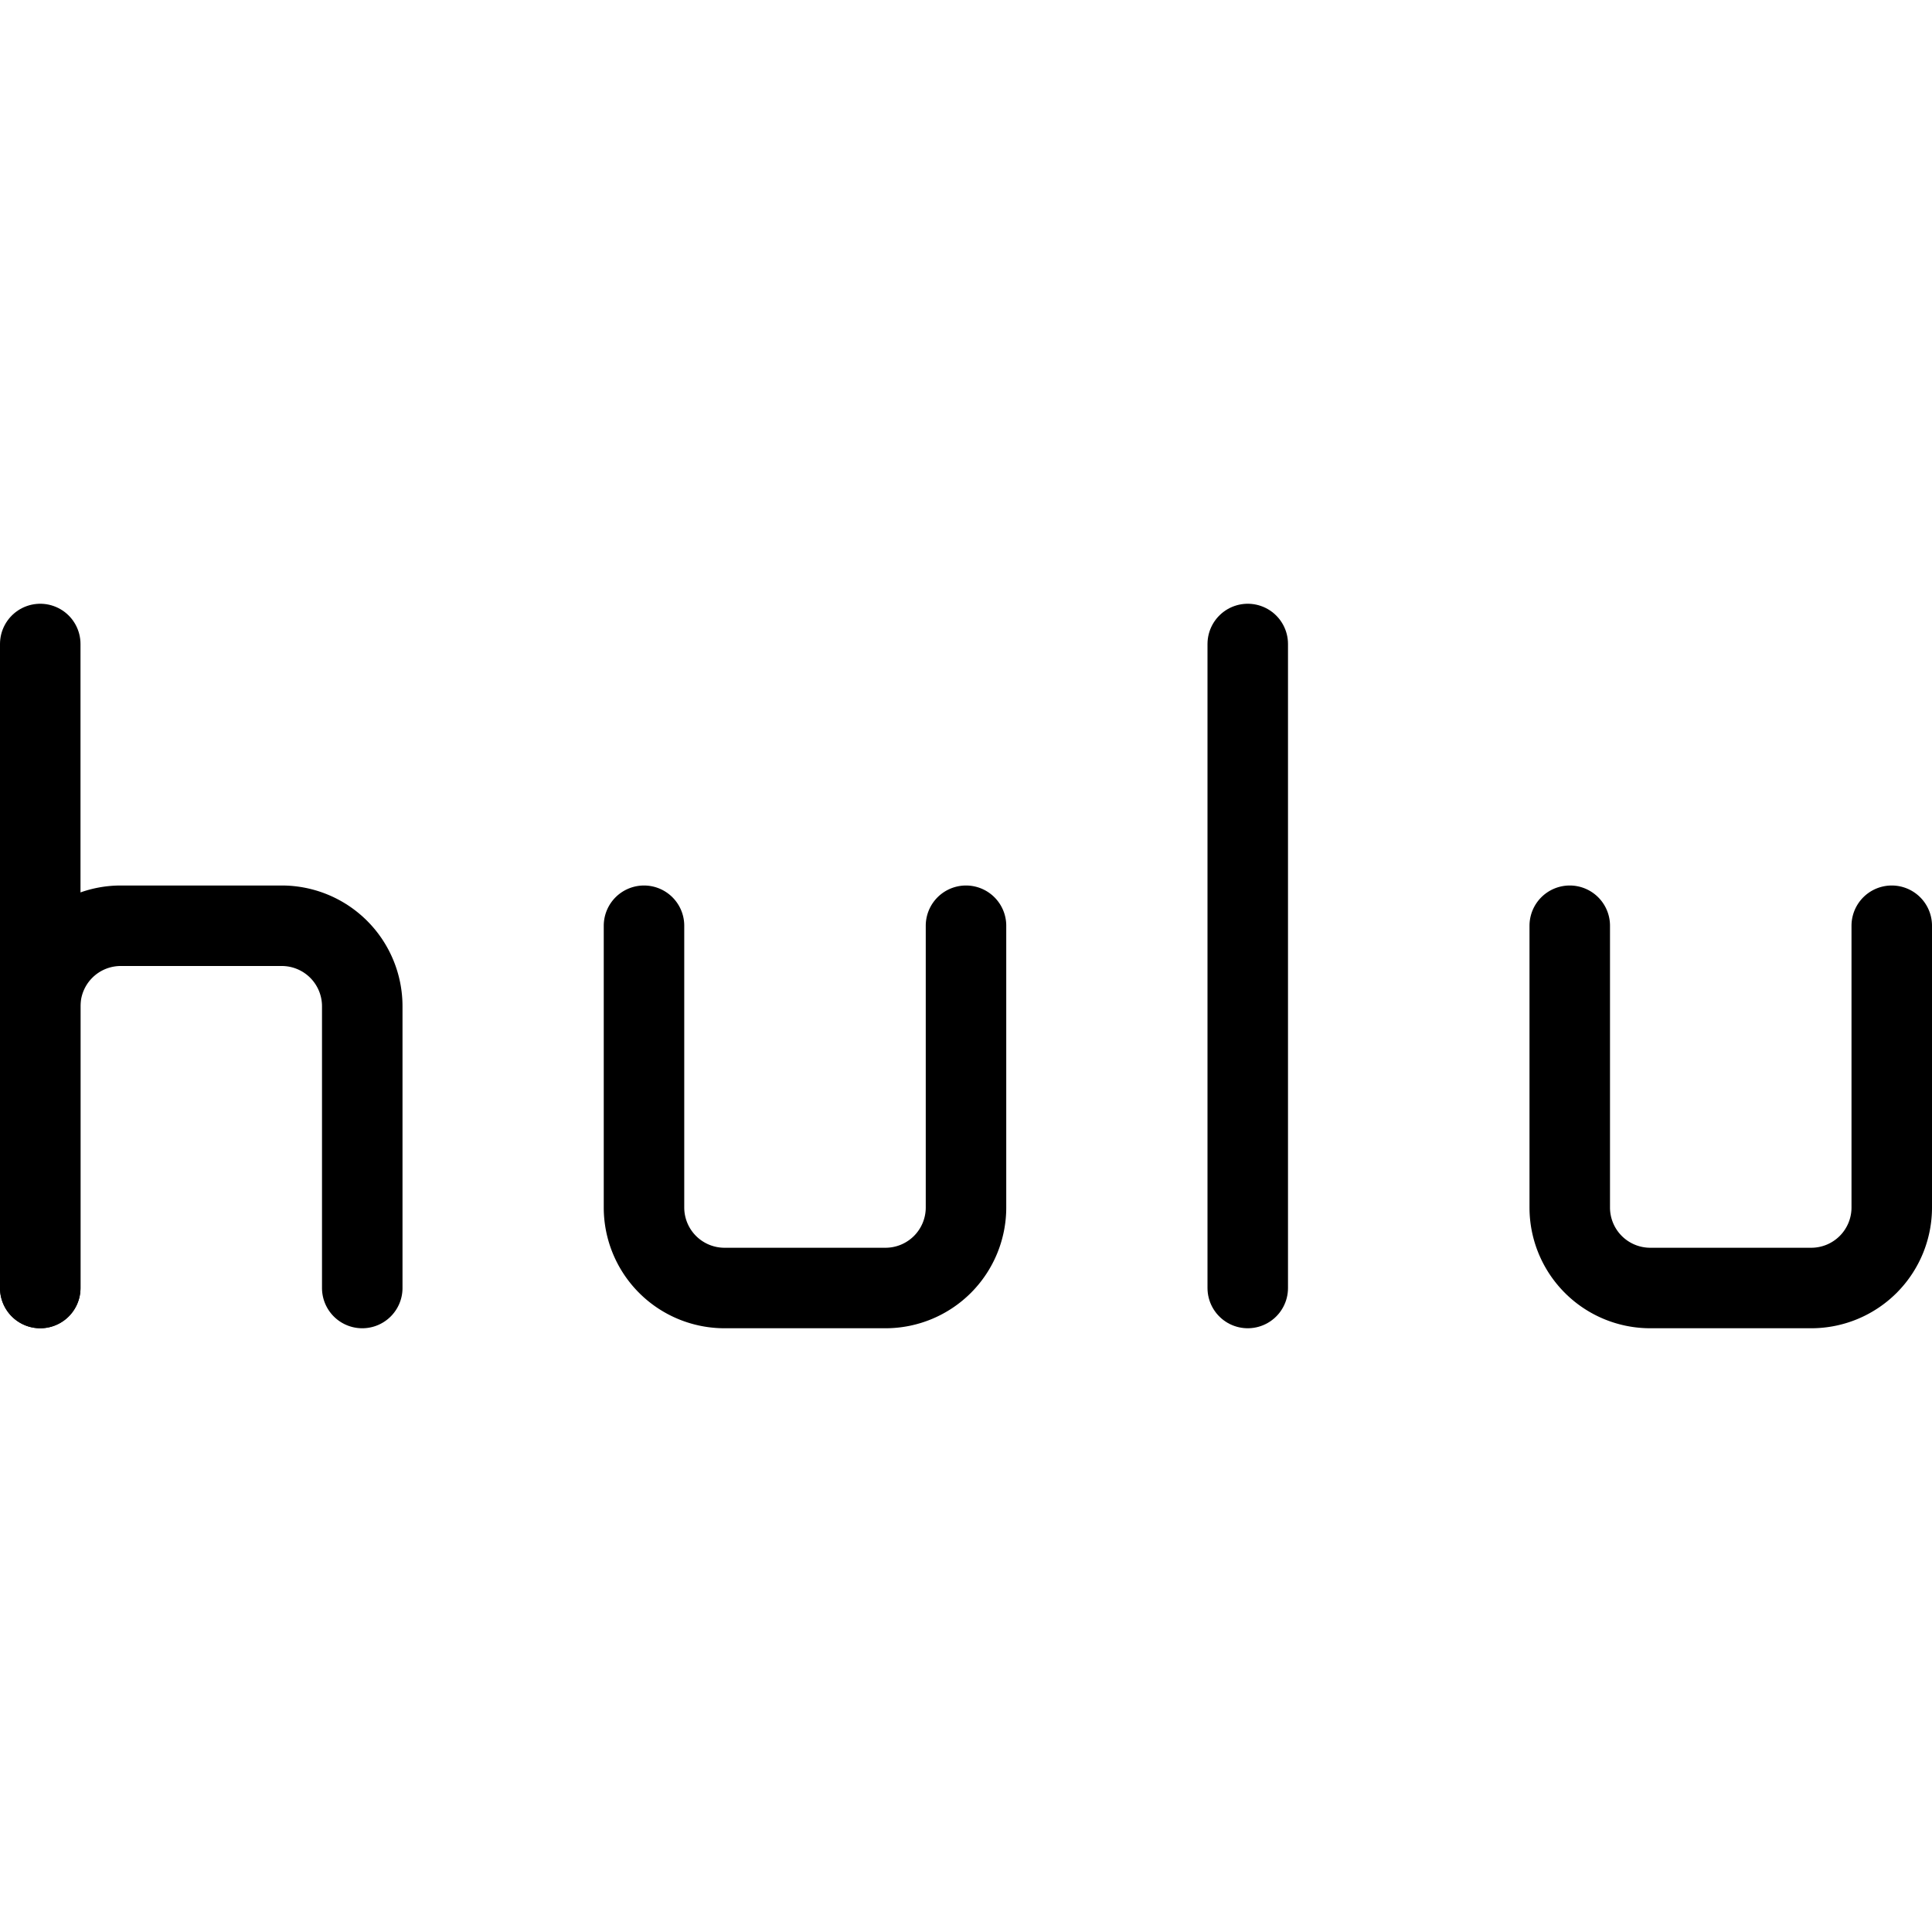 <svg xmlns="http://www.w3.org/2000/svg" viewBox="0 0 24 24"><g transform="matrix(1,0,0,1,0,0)"><defs><style>.a,.b{fill:none;stroke:#000000;stroke-linecap:round;stroke-linejoin:round;}.b{fill-rule:evenodd;}</style></defs><title>hulu-live-tv</title><line class="a" x1="0.5" y1="8" x2="0.5" y2="16"></line><line class="a" x1="15.5" y1="8" x2="15.5" y2="16"></line><path class="b" d="M.5,16V12.5a1,1,0,0,1,1-1h2a1,1,0,0,1,1,1V16"></path><path class="b" d="M8,11.5V15a1,1,0,0,0,1,1h2a1,1,0,0,0,1-1V11.5"></path><path class="b" d="M19.5,11.5V15a1,1,0,0,0,1,1h2a1,1,0,0,0,1-1V11.5"></path></g></svg>